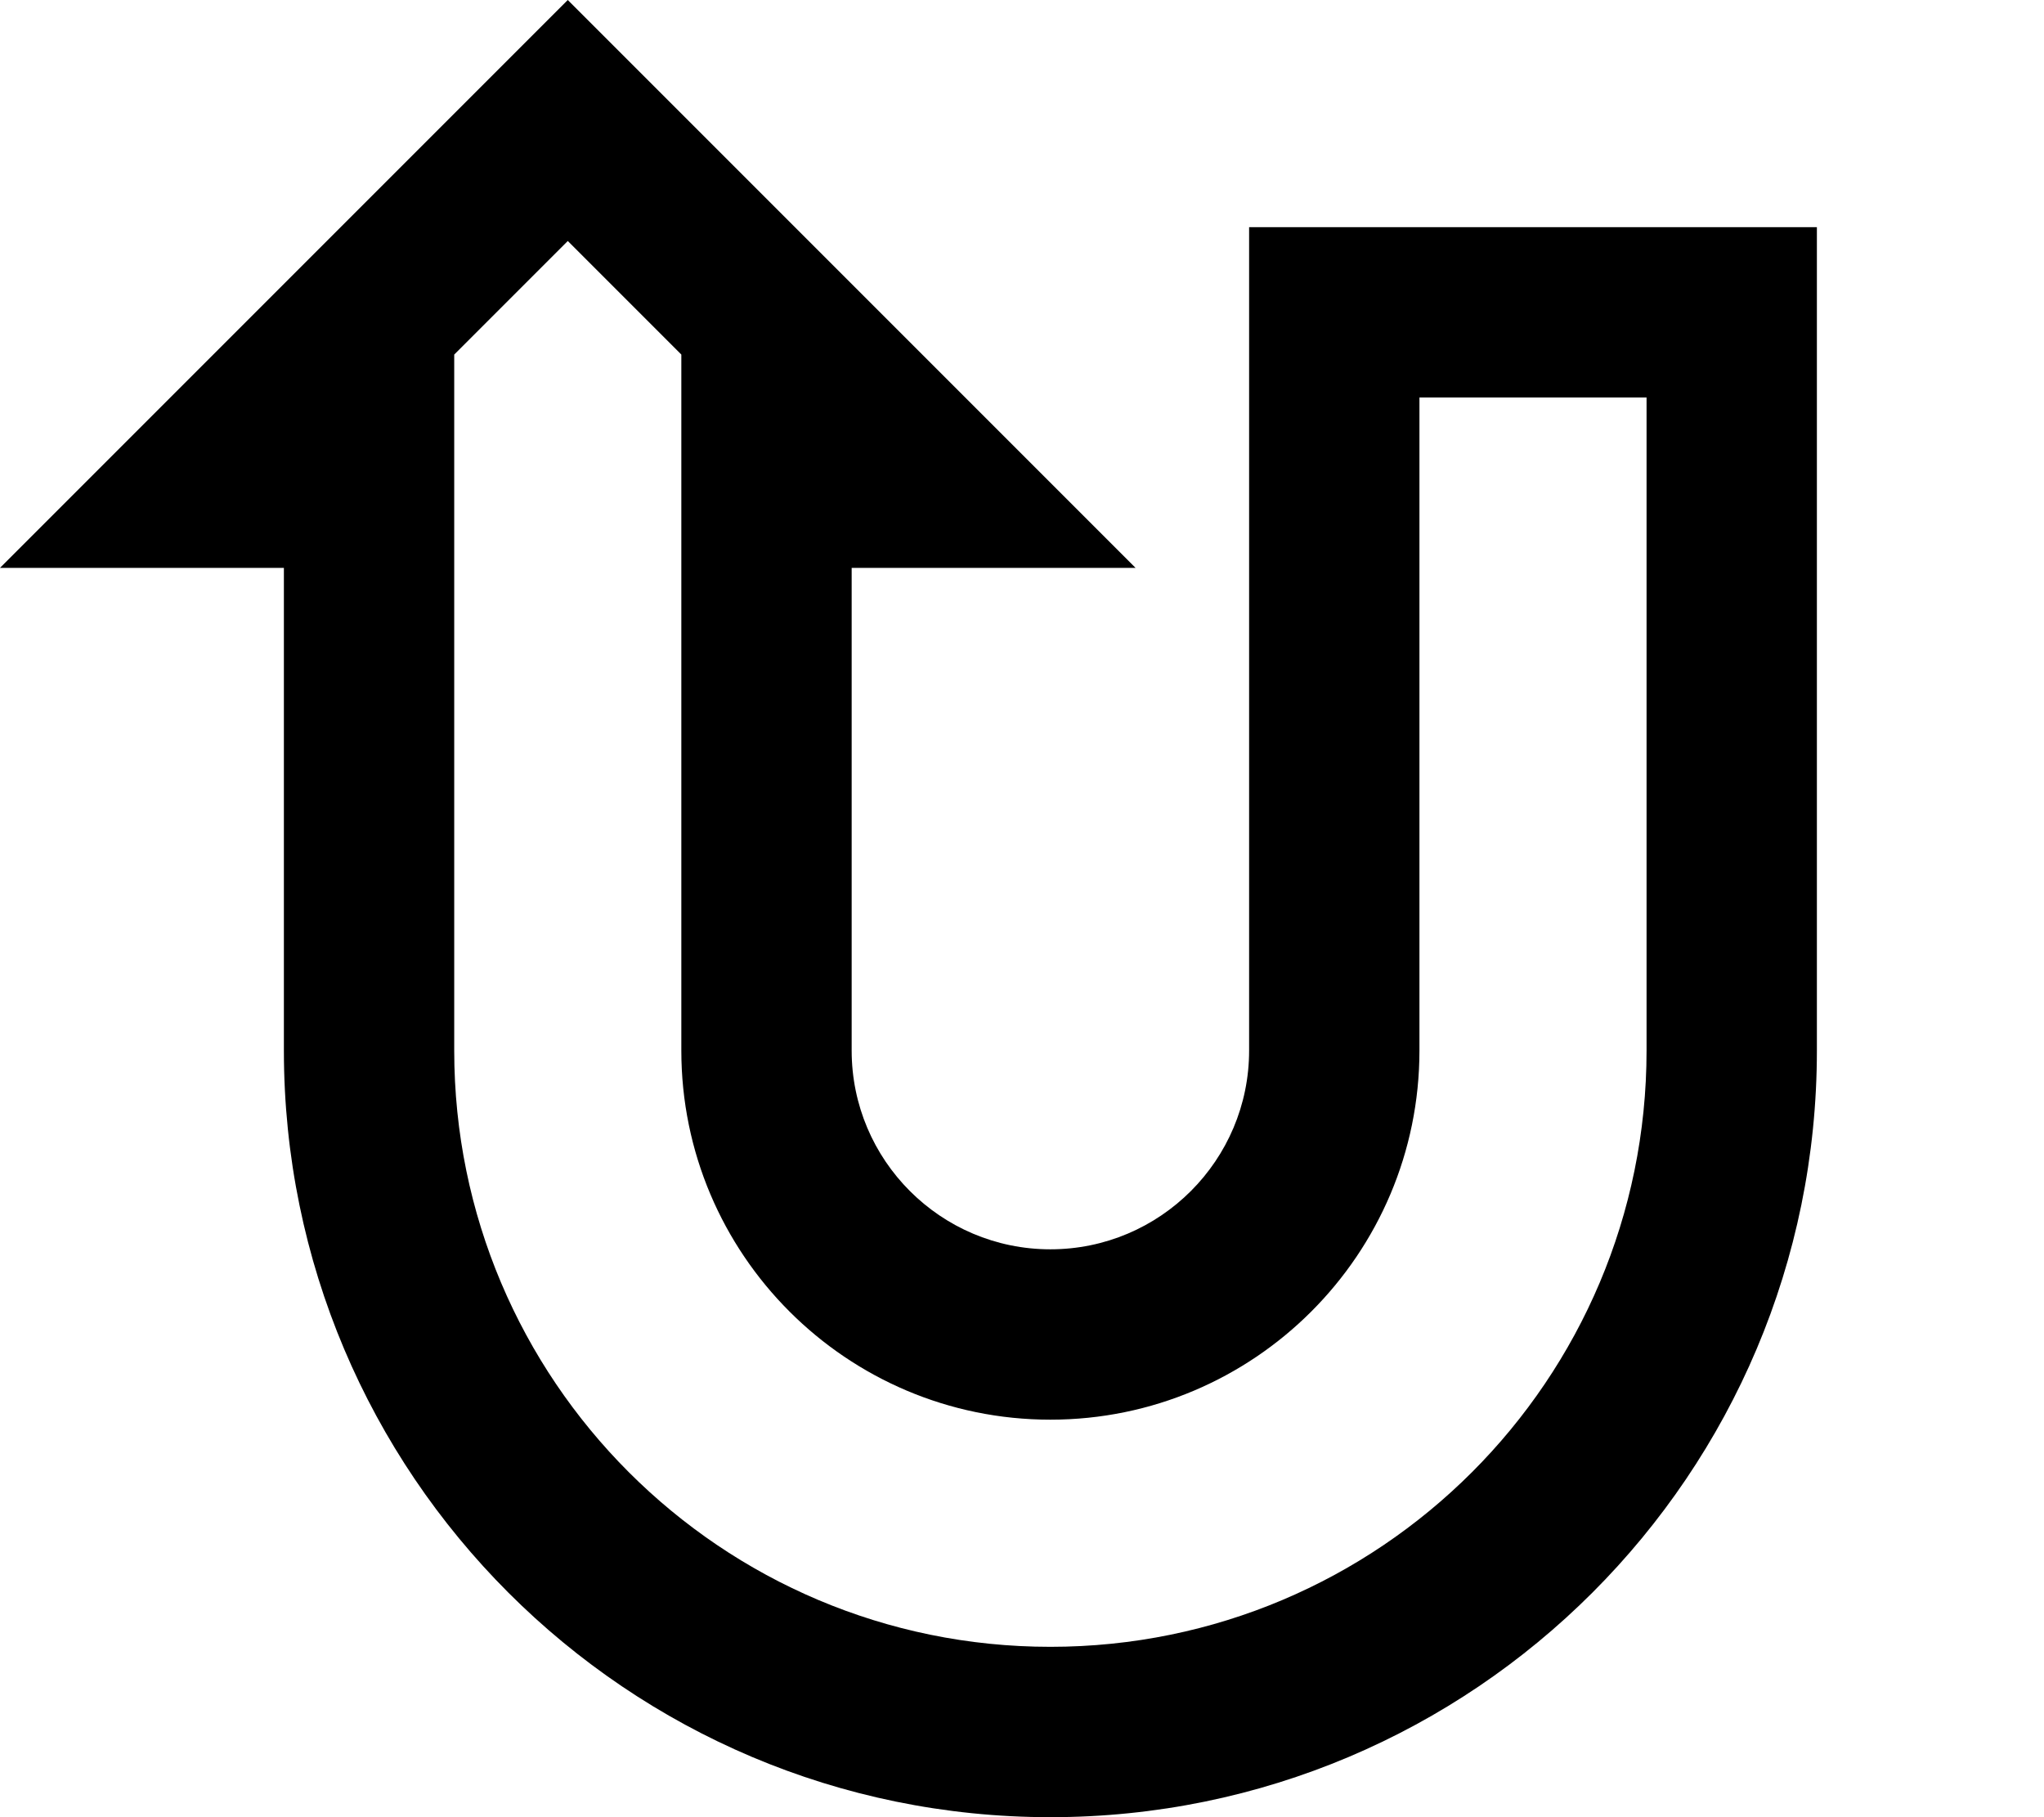 <svg xmlns="http://www.w3.org/2000/svg" viewBox="0 0 576 512"><!--! Font Awesome Pro 7.0.0 by @fontawesome - https://fontawesome.com License - https://fontawesome.com/license (Commercial License) Copyright 2025 Fonticons, Inc. --><path fill="currentColor" d="M0 160l80 0 0 136c0 119.3 96.7 216 216 216s216-96.7 216-216l0-232-160 0 0 232c0 30.9-25.1 56-56 56s-56-25.1-56-56l0-136 80 0-160-160-160 160zM192 99.9L192 296c0 57.4 46.6 104 104 104s104-46.6 104-104l0-184 64 0 0 184c0 92.8-75.2 168-168 168S128 388.8 128 296l0-196.1 32-32 32 32z"/></svg>